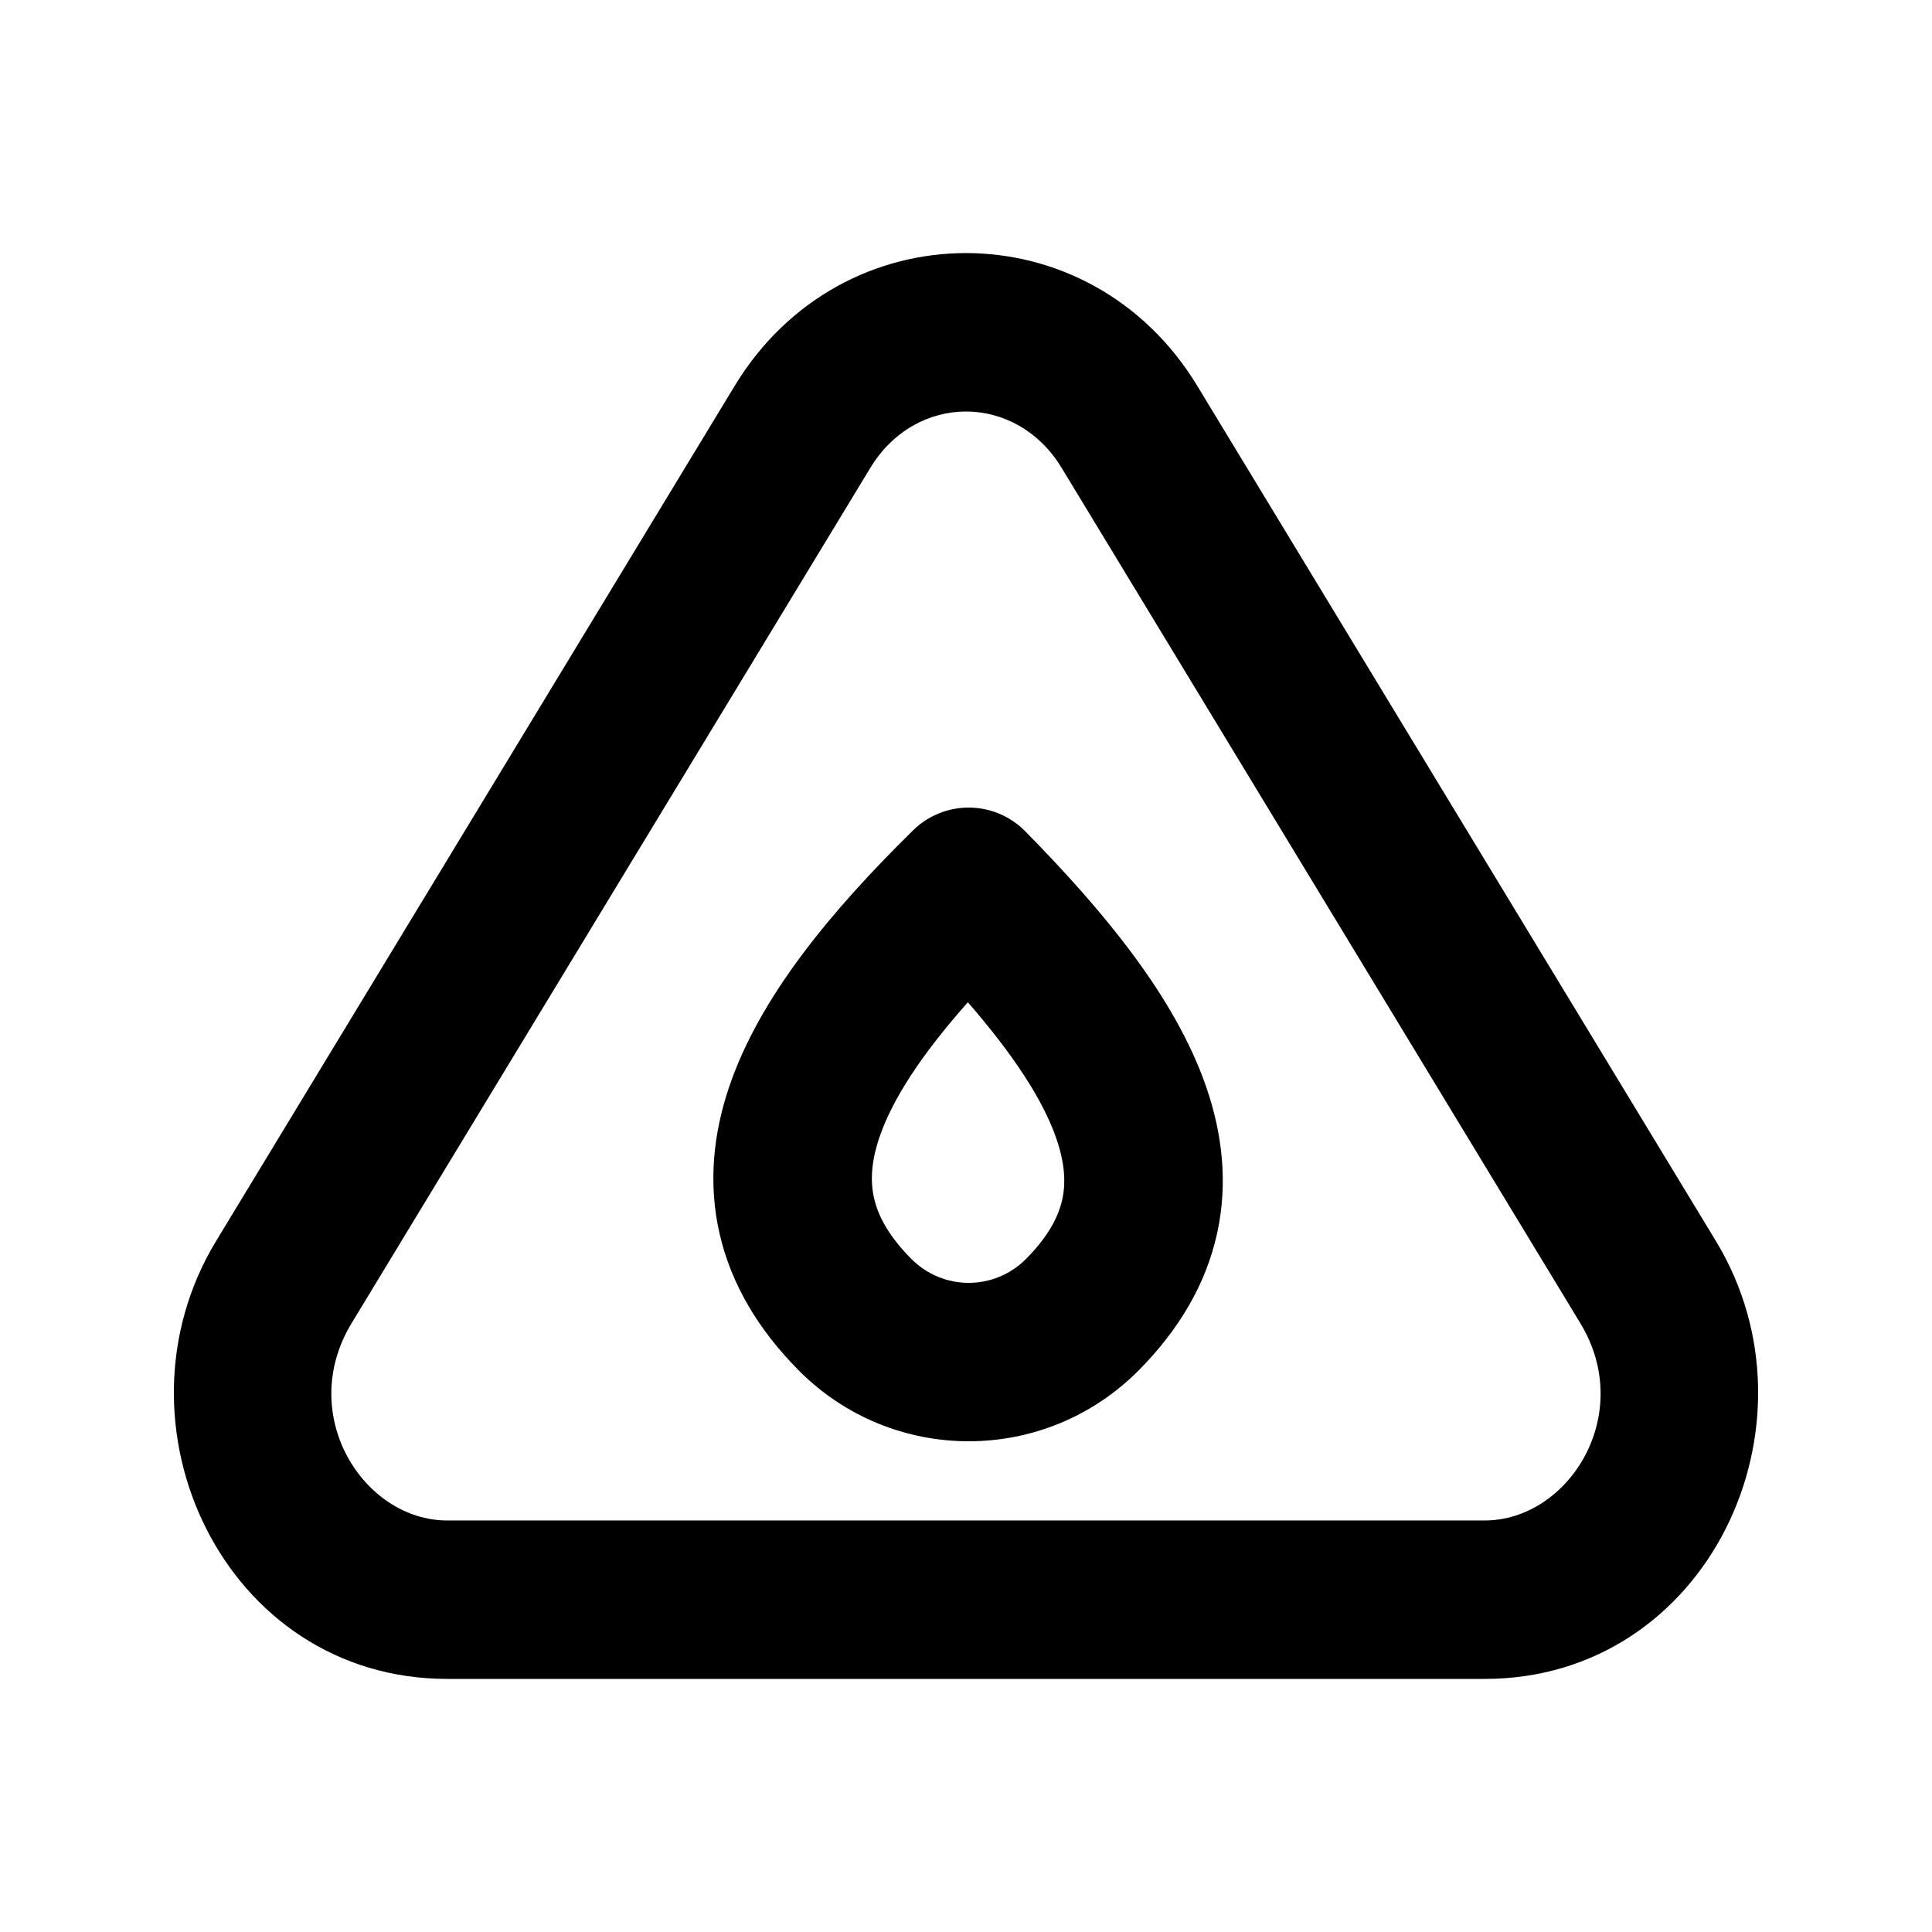 <?xml version="1.0" encoding="UTF-8"?>
<!-- Uploaded to: SVG Repo, www.svgrepo.com, Generator: SVG Repo Mixer Tools -->
<svg fill="#000000" width="800px" height="800px" version="1.1" viewBox="144 144 512 512" xmlns="http://www.w3.org/2000/svg">
 <g fill-rule="evenodd">
  <path d="m415.69 364.29c-3.906-3.969-9.23-6.227-14.801-6.273-5.57-0.047-10.934 2.117-14.906 6.023-21.766 21.391-40.727 44.219-48.77 68.047-4.18 12.387-5.594 25.566-2.492 38.961 3.098 13.395 10.328 25.387 20.832 36.008 24.91 25.195 65.406 25.195 90.316 0 10.57-10.691 17.738-22.77 20.688-36.246 2.941-13.453 1.32-26.609-2.941-38.891-8.188-23.617-27.012-46.367-47.926-67.629zm-30.254 113.26c-6.117-6.188-8.758-11.512-9.785-15.953-1.023-4.438-0.816-9.609 1.371-16.094 3.453-10.23 11.258-22.125 23.473-35.891 11.965 13.781 19.84 25.711 23.43 36.059 2.285 6.59 2.551 11.781 1.594 16.168-0.953 4.352-3.481 9.594-9.531 15.711-8.465 8.562-22.086 8.562-30.551 0z"/>
  <path d="m461.29 246.26c-28.453-46.922-94.137-46.922-122.59 0l-137.45 226.66c-29.398 48.477 2.047 116.01 61.297 116.01h274.91c59.246 0 90.691-67.531 61.293-116.01zm-86.66 21.758c12.098-19.953 38.633-19.953 50.734 0l137.45 226.66c14.68 24.207-3.109 52.262-25.367 52.262h-274.91c-22.262 0-40.047-28.055-25.367-52.262z"/>
 </g>
</svg>